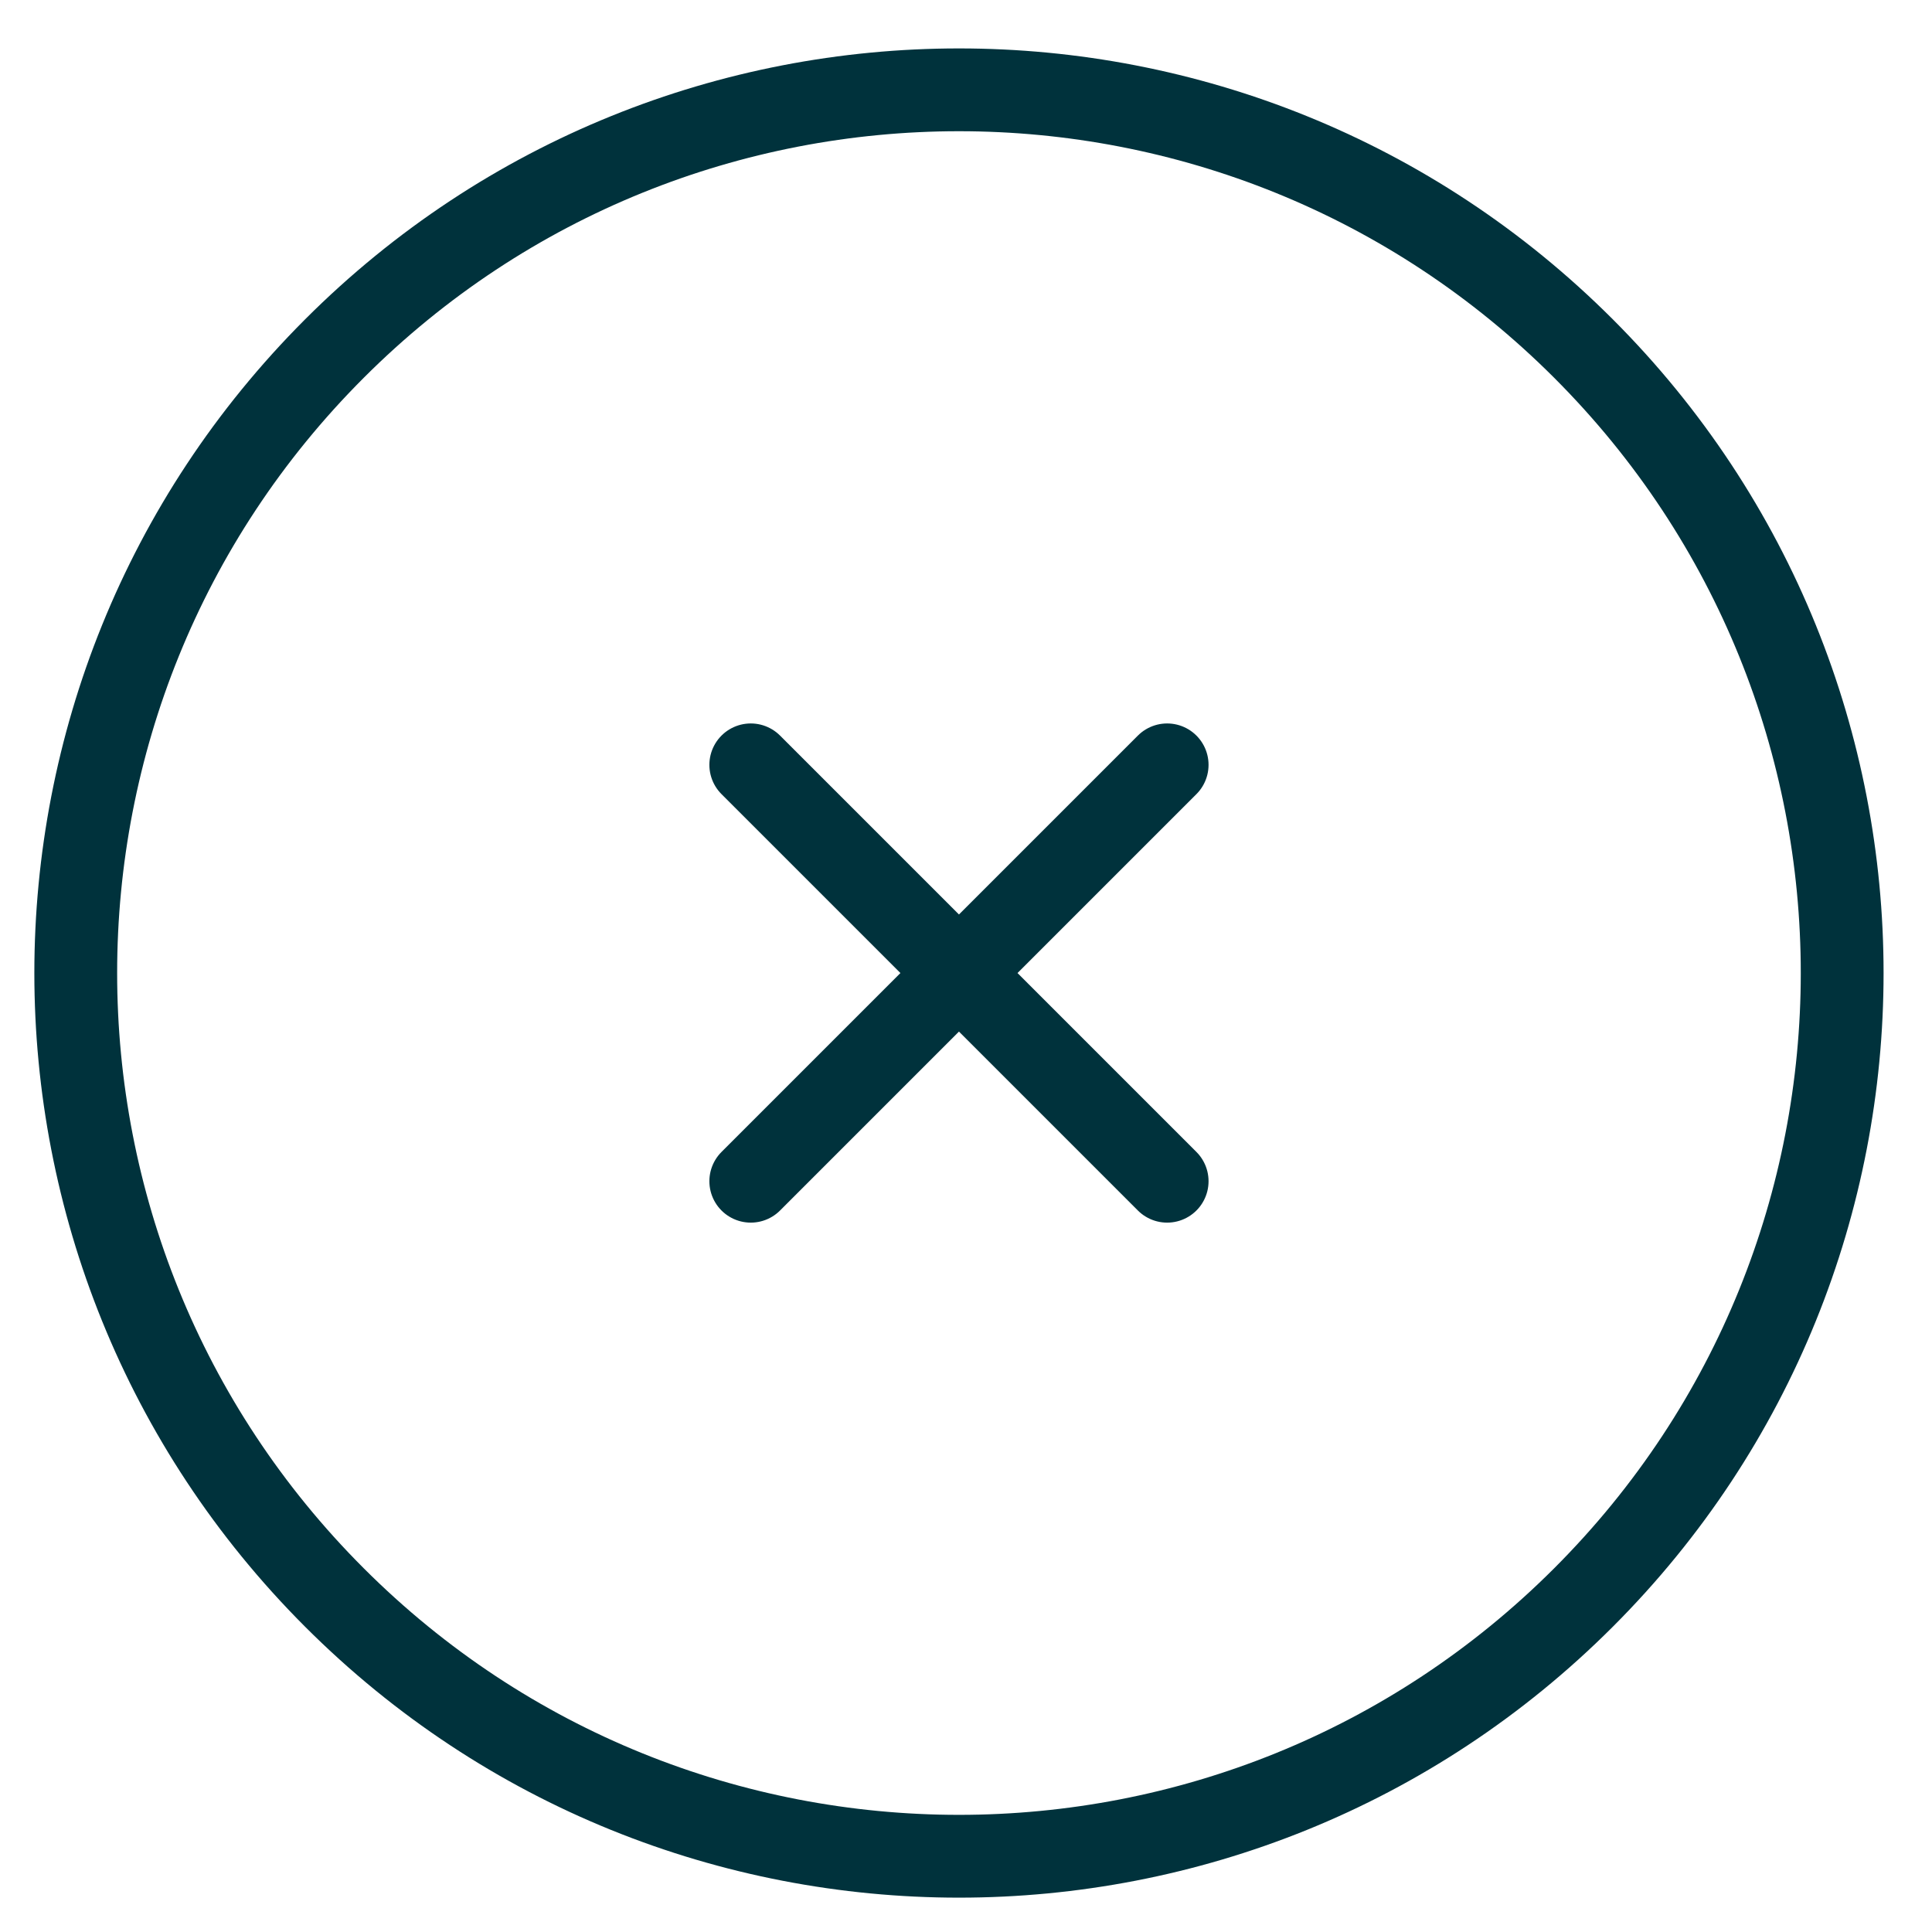 <svg
          width='35'
          height='35'
          viewBox='0 0 35 35'
          fill='none'
          xmlns='http://www.w3.org/2000/svg'
        >
          <path
            d='M13.601 13.856L21.144 21.399M21.144 13.856L13.601 21.399M28.686 6.314C34.935 12.562 34.935 22.693 28.686 28.941C22.438 35.19 12.307 35.19 6.059 28.941C-0.19 22.693 -0.19 12.562 6.059 6.314C12.307 0.065 22.438 0.065 28.686 6.314Z'
            stroke='#00323C'
            stroke-width='1.5'
            stroke-linecap='round'
            stroke-linejoin='round'
          />
        </svg>